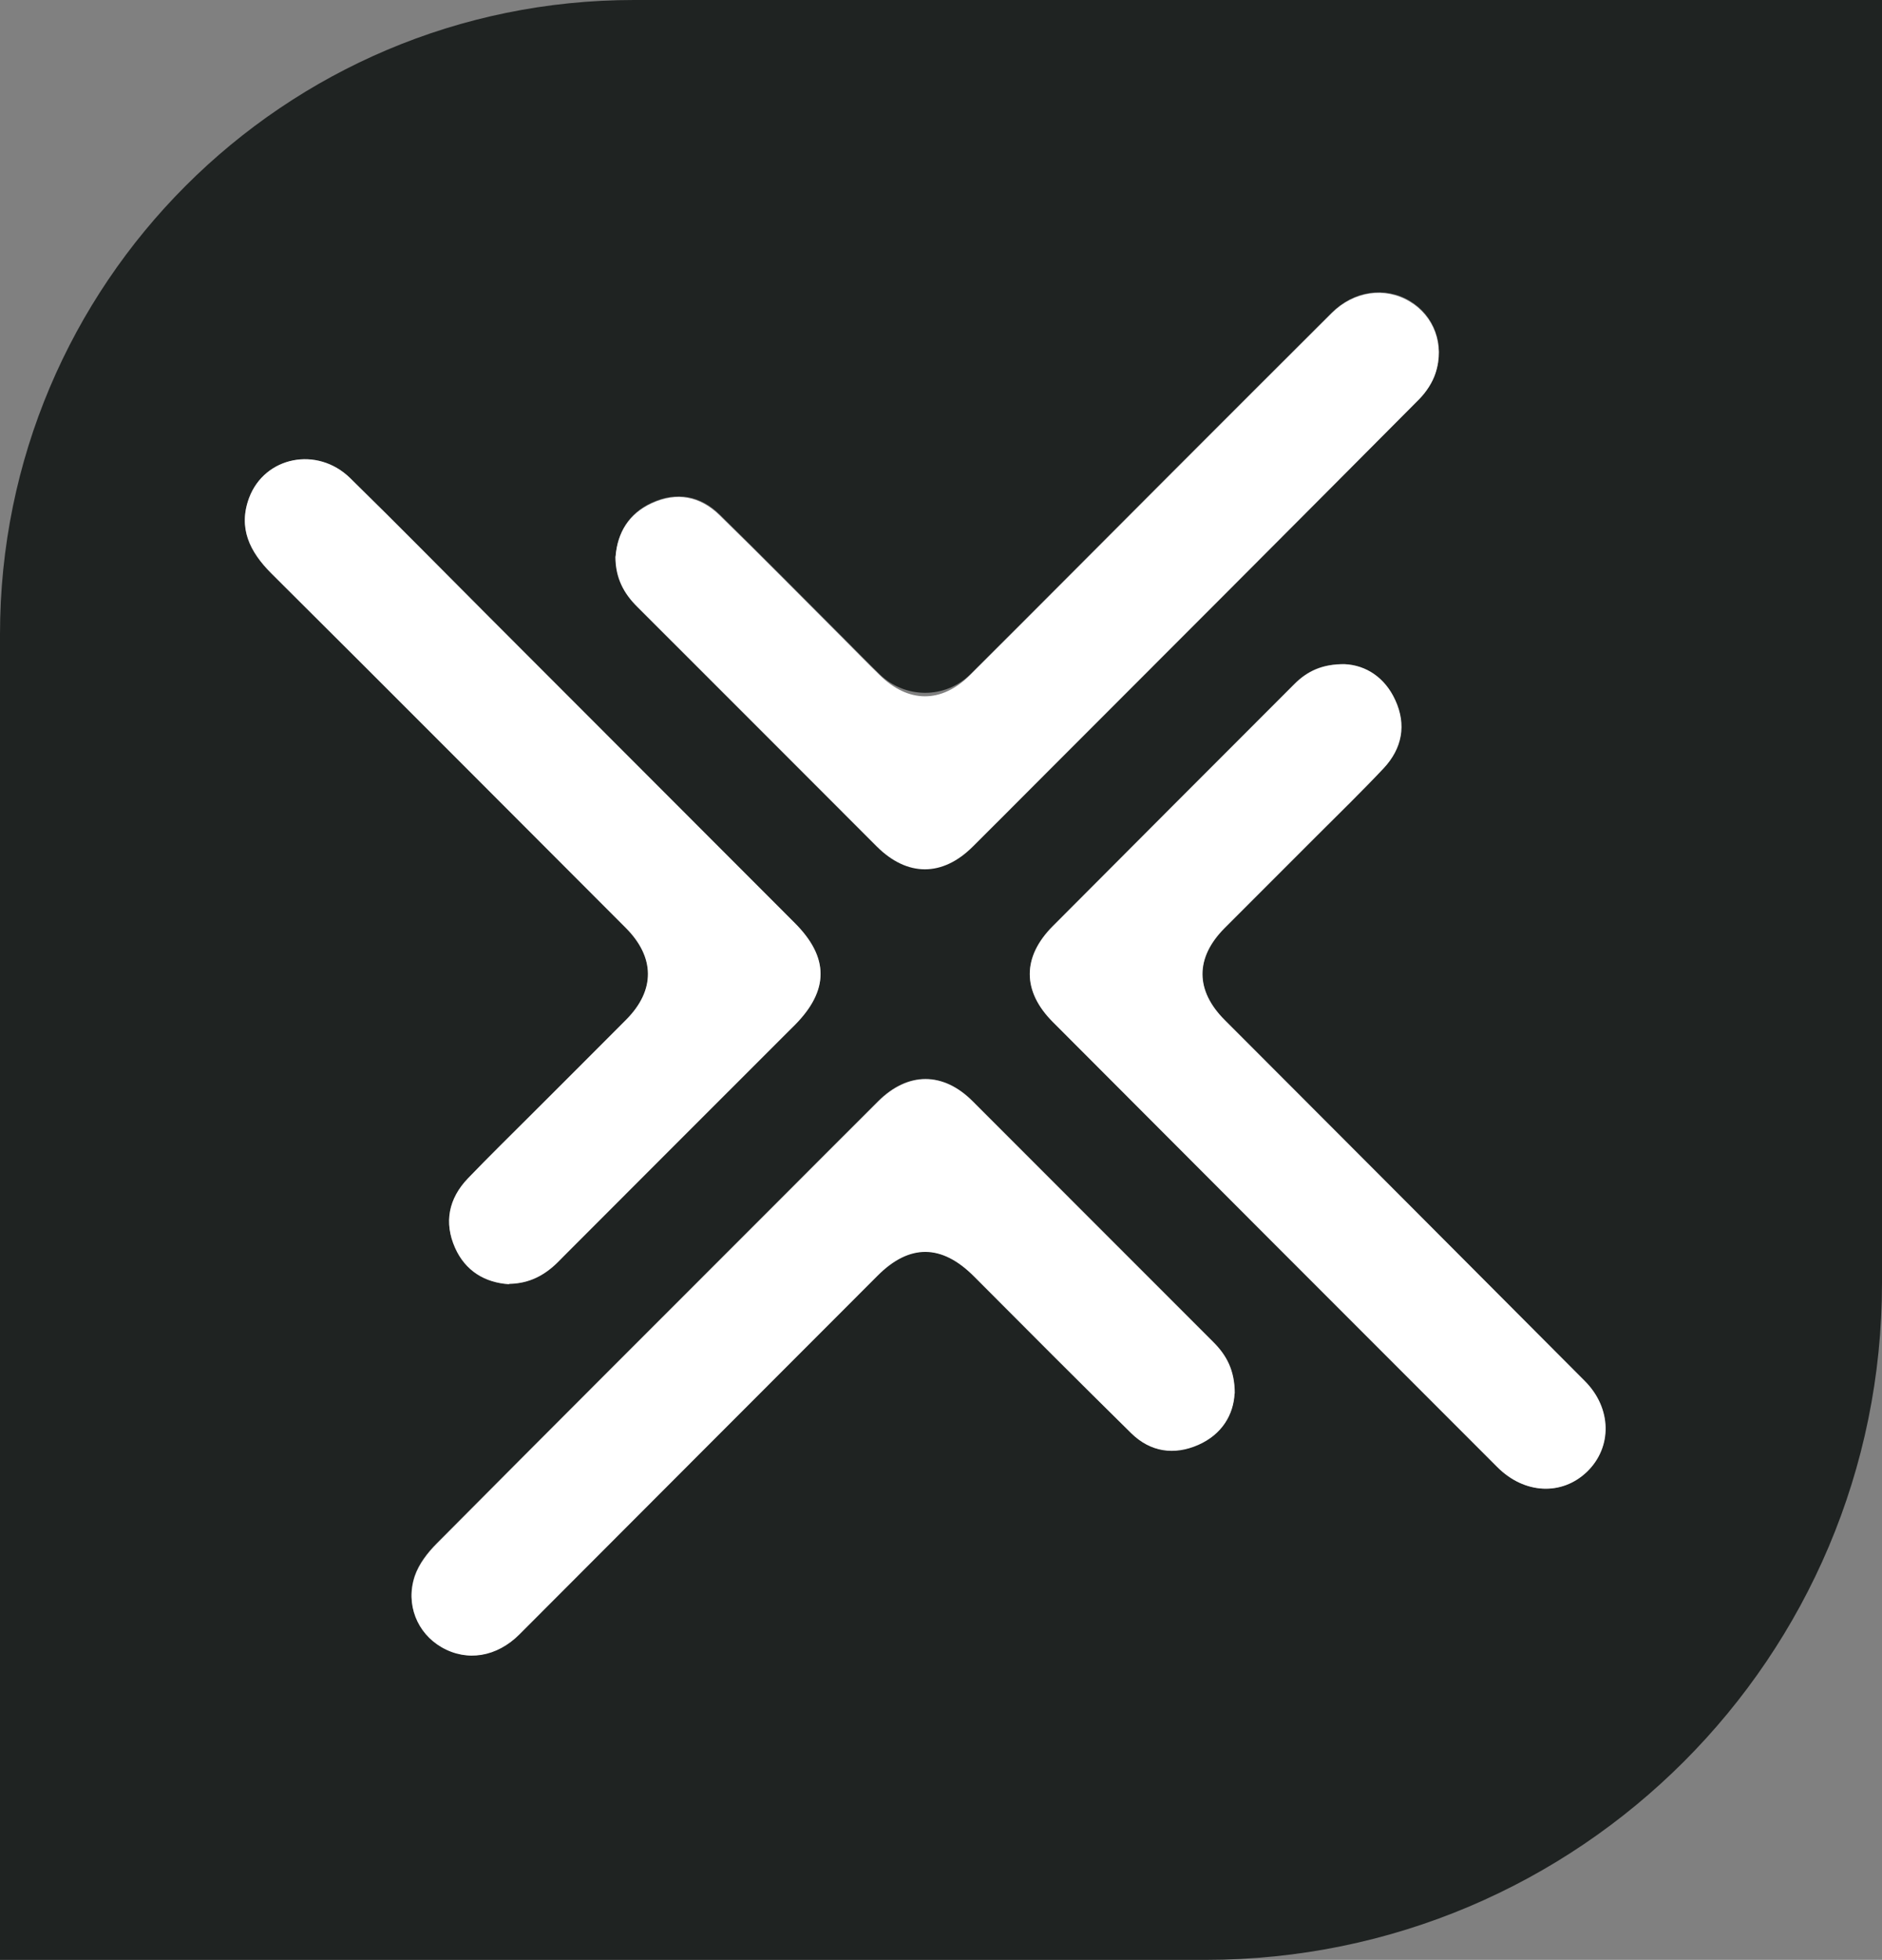 <svg xmlns="http://www.w3.org/2000/svg" id="Calque_2" viewBox="0 0 110 114.48"><rect x="0" y="0" width="110" height="114.48" fill="#808080" stroke="none"/><defs><style>.cls-1{fill:#fff;}.cls-2{fill:#1f2322;}</style></defs><g id="Calque_1-2"><g><path class="cls-2" d="M70.46,114.48H0c0-25.81,0-51.62,0-77.43C0,16.59,16.59,0,37.05,0c24.32,0,48.63,0,72.95,0,0,24.98,0,49.96,0,74.94,0,21.84-17.7,39.54-39.54,39.54Zm8.15-75.69c-1.34-.02-2.22,.42-2.96,1.16-4.71,4.71-9.42,9.42-14.12,14.14-1.79,1.8-1.79,3.8,0,5.6,8.66,8.67,17.32,17.34,25.98,26,1.59,1.59,3.78,1.68,5.24,.27,1.48-1.43,1.45-3.71-.13-5.3-7.01-7.04-14.03-14.06-21.05-21.09-1.72-1.72-1.73-3.63-.01-5.36,1.78-1.79,3.58-3.57,5.36-5.36,1.32-1.32,2.65-2.62,3.93-3.97,.98-1.04,1.3-2.57,.74-3.88-.6-1.4-1.74-2.15-3-2.21Zm-42.63-6.31c0,1.25,.5,2.15,1.28,2.93,4.67,4.66,9.33,9.34,14,14,1.78,1.78,3.82,1.78,5.6,.01,1.22-1.21,2.44-2.43,3.65-3.65,7.49-7.49,14.98-14.98,22.45-22.49,.41-.41,.77-.96,.95-1.51,.55-1.67-.1-3.35-1.5-4.19-1.45-.87-3.28-.6-4.57,.68-3.11,3.1-6.21,6.21-9.32,9.31-3.93,3.93-7.85,7.88-11.79,11.8-1.47,1.47-3.85,1.46-5.33,0-.68-.66-1.34-1.34-2.01-2.01-2.44-2.44-4.86-4.89-7.32-7.3-1.13-1.11-2.51-1.37-3.97-.7-1.35,.62-2,1.74-2.11,3.09Zm-6.23,42.52c1.43-.02,2.45-.73,3.36-1.83,3.8-4.63,8.09-8.81,12.67-12.68,2.66-2.25,2.89-4.35,.67-6.57-5.94-5.95-11.89-11.89-17.83-17.84-2.72-2.72-5.41-5.46-8.16-8.15-1.91-1.87-4.99-1.27-5.9,1.16-.65,1.75,.02,3.14,1.3,4.41,6.92,6.88,13.81,13.8,20.71,20.7,1.72,1.72,1.74,3.65,.03,5.37-1.82,1.83-3.65,3.66-5.48,5.48-1.26,1.26-2.53,2.5-3.77,3.79-1.13,1.17-1.41,2.58-.75,4.06,.6,1.34,1.73,2.02,3.15,2.12Zm42.41,6.38c0-1.37-.49-2.24-1.25-3-4.69-4.69-9.37-9.38-14.06-14.06-1.73-1.73-3.79-1.73-5.53,0-2.05,2.04-4.1,4.1-6.15,6.15-6.55,6.56-13.11,13.1-19.65,19.68-.53,.53-1.04,1.19-1.28,1.89-.56,1.66,.14,3.34,1.56,4.16,1.49,.86,3.24,.57,4.55-.75,6.98-6.99,13.96-13.97,20.94-20.96,1.86-1.86,3.74-1.84,5.62,.04,3.06,3.07,6.12,6.14,9.21,9.18,1.12,1.1,2.49,1.29,3.91,.67,1.39-.61,2.07-1.76,2.12-3.01Z"></path><path class="cls-1" d="M78.61,38.8c1.22,.06,2.33,.76,2.94,2.09,.67,1.44,.41,2.83-.68,3.99-1.28,1.36-2.62,2.66-3.94,3.98-1.78,1.79-3.58,3.57-5.36,5.36-1.72,1.73-1.71,3.64,.01,5.36,7.02,7.03,14.04,14.05,21.05,21.09,1.59,1.59,1.61,3.87,.13,5.3-1.47,1.41-3.66,1.31-5.24-.27-8.67-8.66-17.33-17.33-25.98-26-1.8-1.8-1.8-3.8,0-5.6,4.7-4.72,9.41-9.43,14.12-14.14,.74-.74,1.62-1.18,2.96-1.16Z"></path><path class="cls-1" d="M35.98,32.49c.11-1.35,.76-2.47,2.11-3.09,1.47-.67,2.84-.41,3.97,.7,2.47,2.41,4.88,4.86,7.32,7.3,.67,.67,1.33,1.35,2.01,2.01,1.69,1.67,3.63,1.69,5.31,.02,3.95-3.93,7.87-7.88,11.81-11.82,3.1-3.11,6.21-6.21,9.32-9.31,1.29-1.29,3.11-1.56,4.57-.68,1.41,.84,2.05,2.52,1.5,4.19-.18,.55-.54,1.09-.95,1.51-7.47,7.51-14.96,15-22.45,22.49-1.22,1.22-2.43,2.44-3.65,3.65-1.77,1.76-3.82,1.76-5.6-.01-4.67-4.67-9.33-9.34-14-14-.79-.78-1.28-1.68-1.28-2.93Z"></path><path class="cls-1" d="M29.75,75.01c-1.42-.09-2.55-.78-3.15-2.12-.66-1.48-.38-2.88,.75-4.06,1.23-1.28,2.51-2.53,3.77-3.79,1.83-1.83,3.66-3.65,5.48-5.48,1.71-1.72,1.69-3.65-.03-5.37-6.9-6.9-13.79-13.82-20.71-20.7-1.27-1.27-1.95-2.66-1.3-4.41,.91-2.42,3.98-3.03,5.9-1.16,2.75,2.69,5.44,5.43,8.16,8.15,5.94,5.95,11.89,11.89,17.83,17.84,2.02,2.02,2.01,3.94,0,5.97-4.61,4.61-9.22,9.21-13.82,13.82-.79,.79-1.68,1.27-2.87,1.29Z"></path><path class="cls-1" d="M72.16,81.39c-.06,1.25-.74,2.4-2.12,3.01-1.41,.62-2.79,.42-3.91-.67-3.09-3.04-6.15-6.11-9.21-9.18-1.88-1.88-3.76-1.9-5.62-.04-6.98,6.98-13.96,13.97-20.94,20.96-1.32,1.32-3.06,1.61-4.55,.75-1.42-.82-2.12-2.5-1.56-4.16,.24-.7,.75-1.36,1.28-1.89,6.53-6.58,13.09-13.12,19.65-19.68,2.05-2.05,4.09-4.1,6.15-6.15,1.74-1.74,3.8-1.74,5.53,0,4.69,4.69,9.37,9.38,14.06,14.06,.76,.76,1.25,1.63,1.25,3Z"></path></g></g></svg>